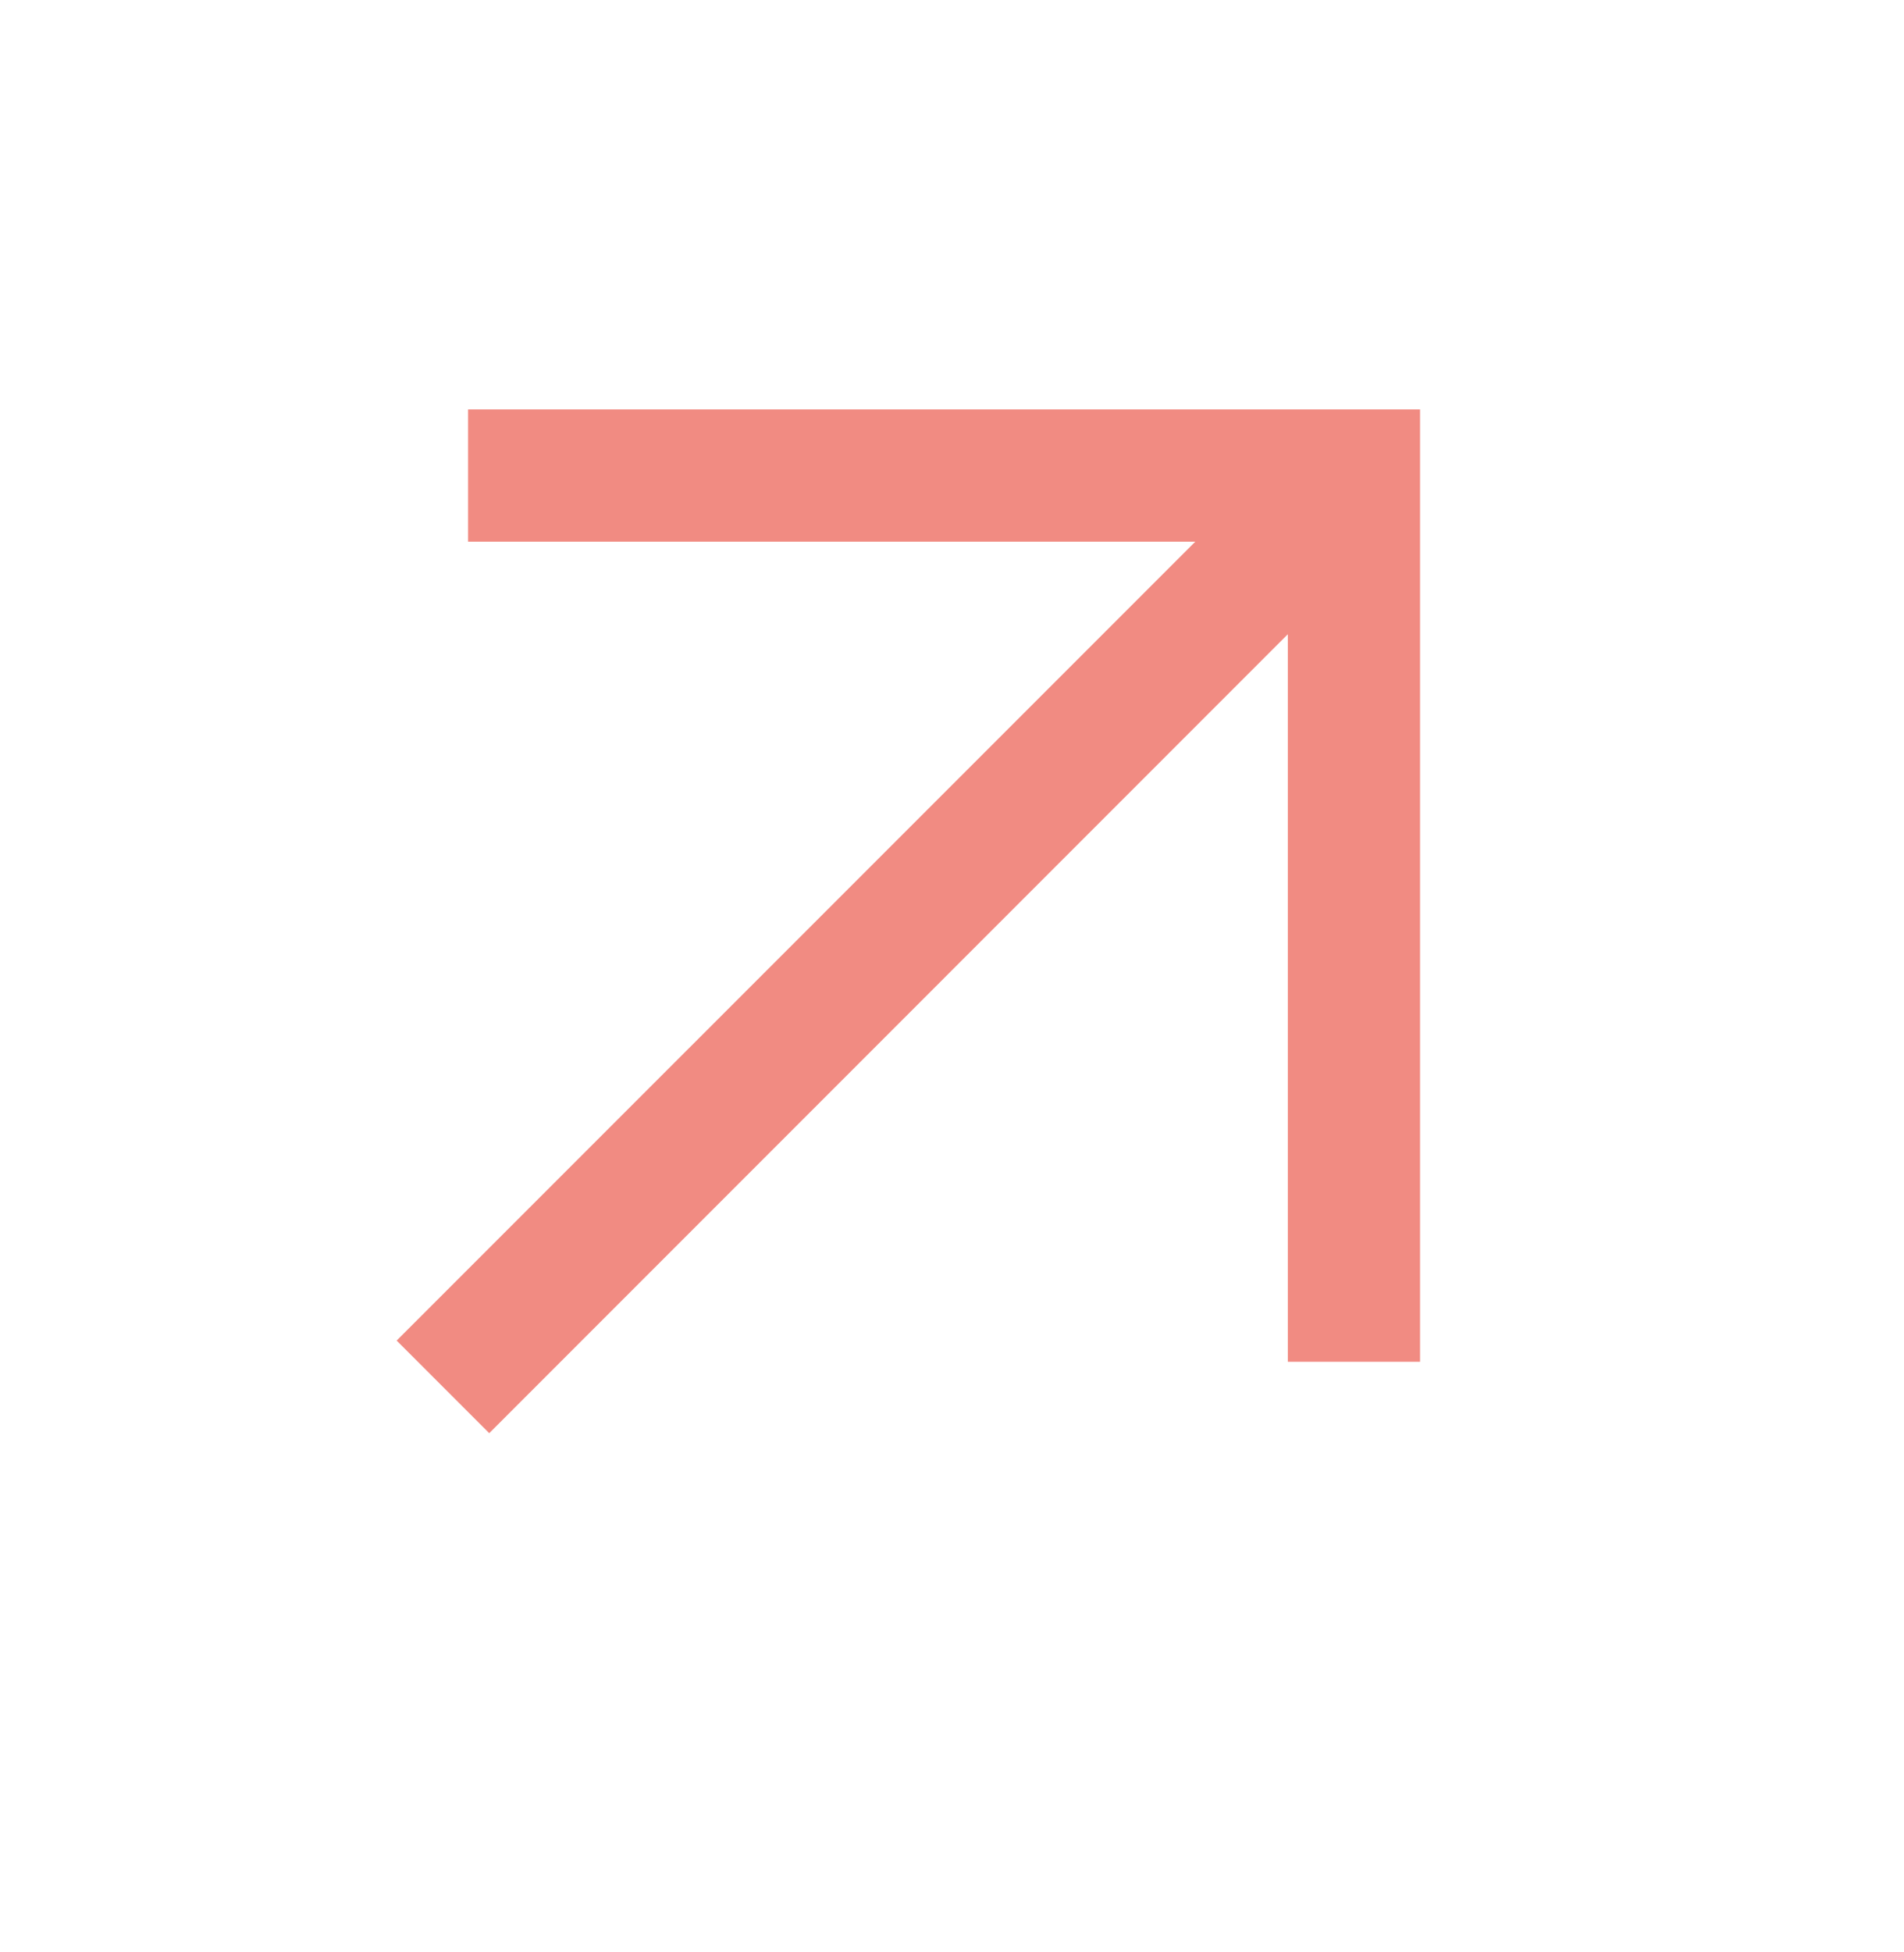 <svg width="40" height="41" viewBox="0 0 40 41" fill="none" xmlns="http://www.w3.org/2000/svg">
<mask id="mask0_502_2745" style="mask-type:alpha" maskUnits="userSpaceOnUse" x="0" y="0" width="40" height="41">
<rect y="0.264" width="40" height="40" fill="#D9D9D9"/>
</mask>
<g mask="url(#mask0_502_2745)">
<path d="M10.278 30.097L8.333 28.152L25.111 11.375H9.833V8.597H29.833V28.597H27.055V13.319L10.278 30.097Z" fill="#F18B82"/>
</g>
</svg>
